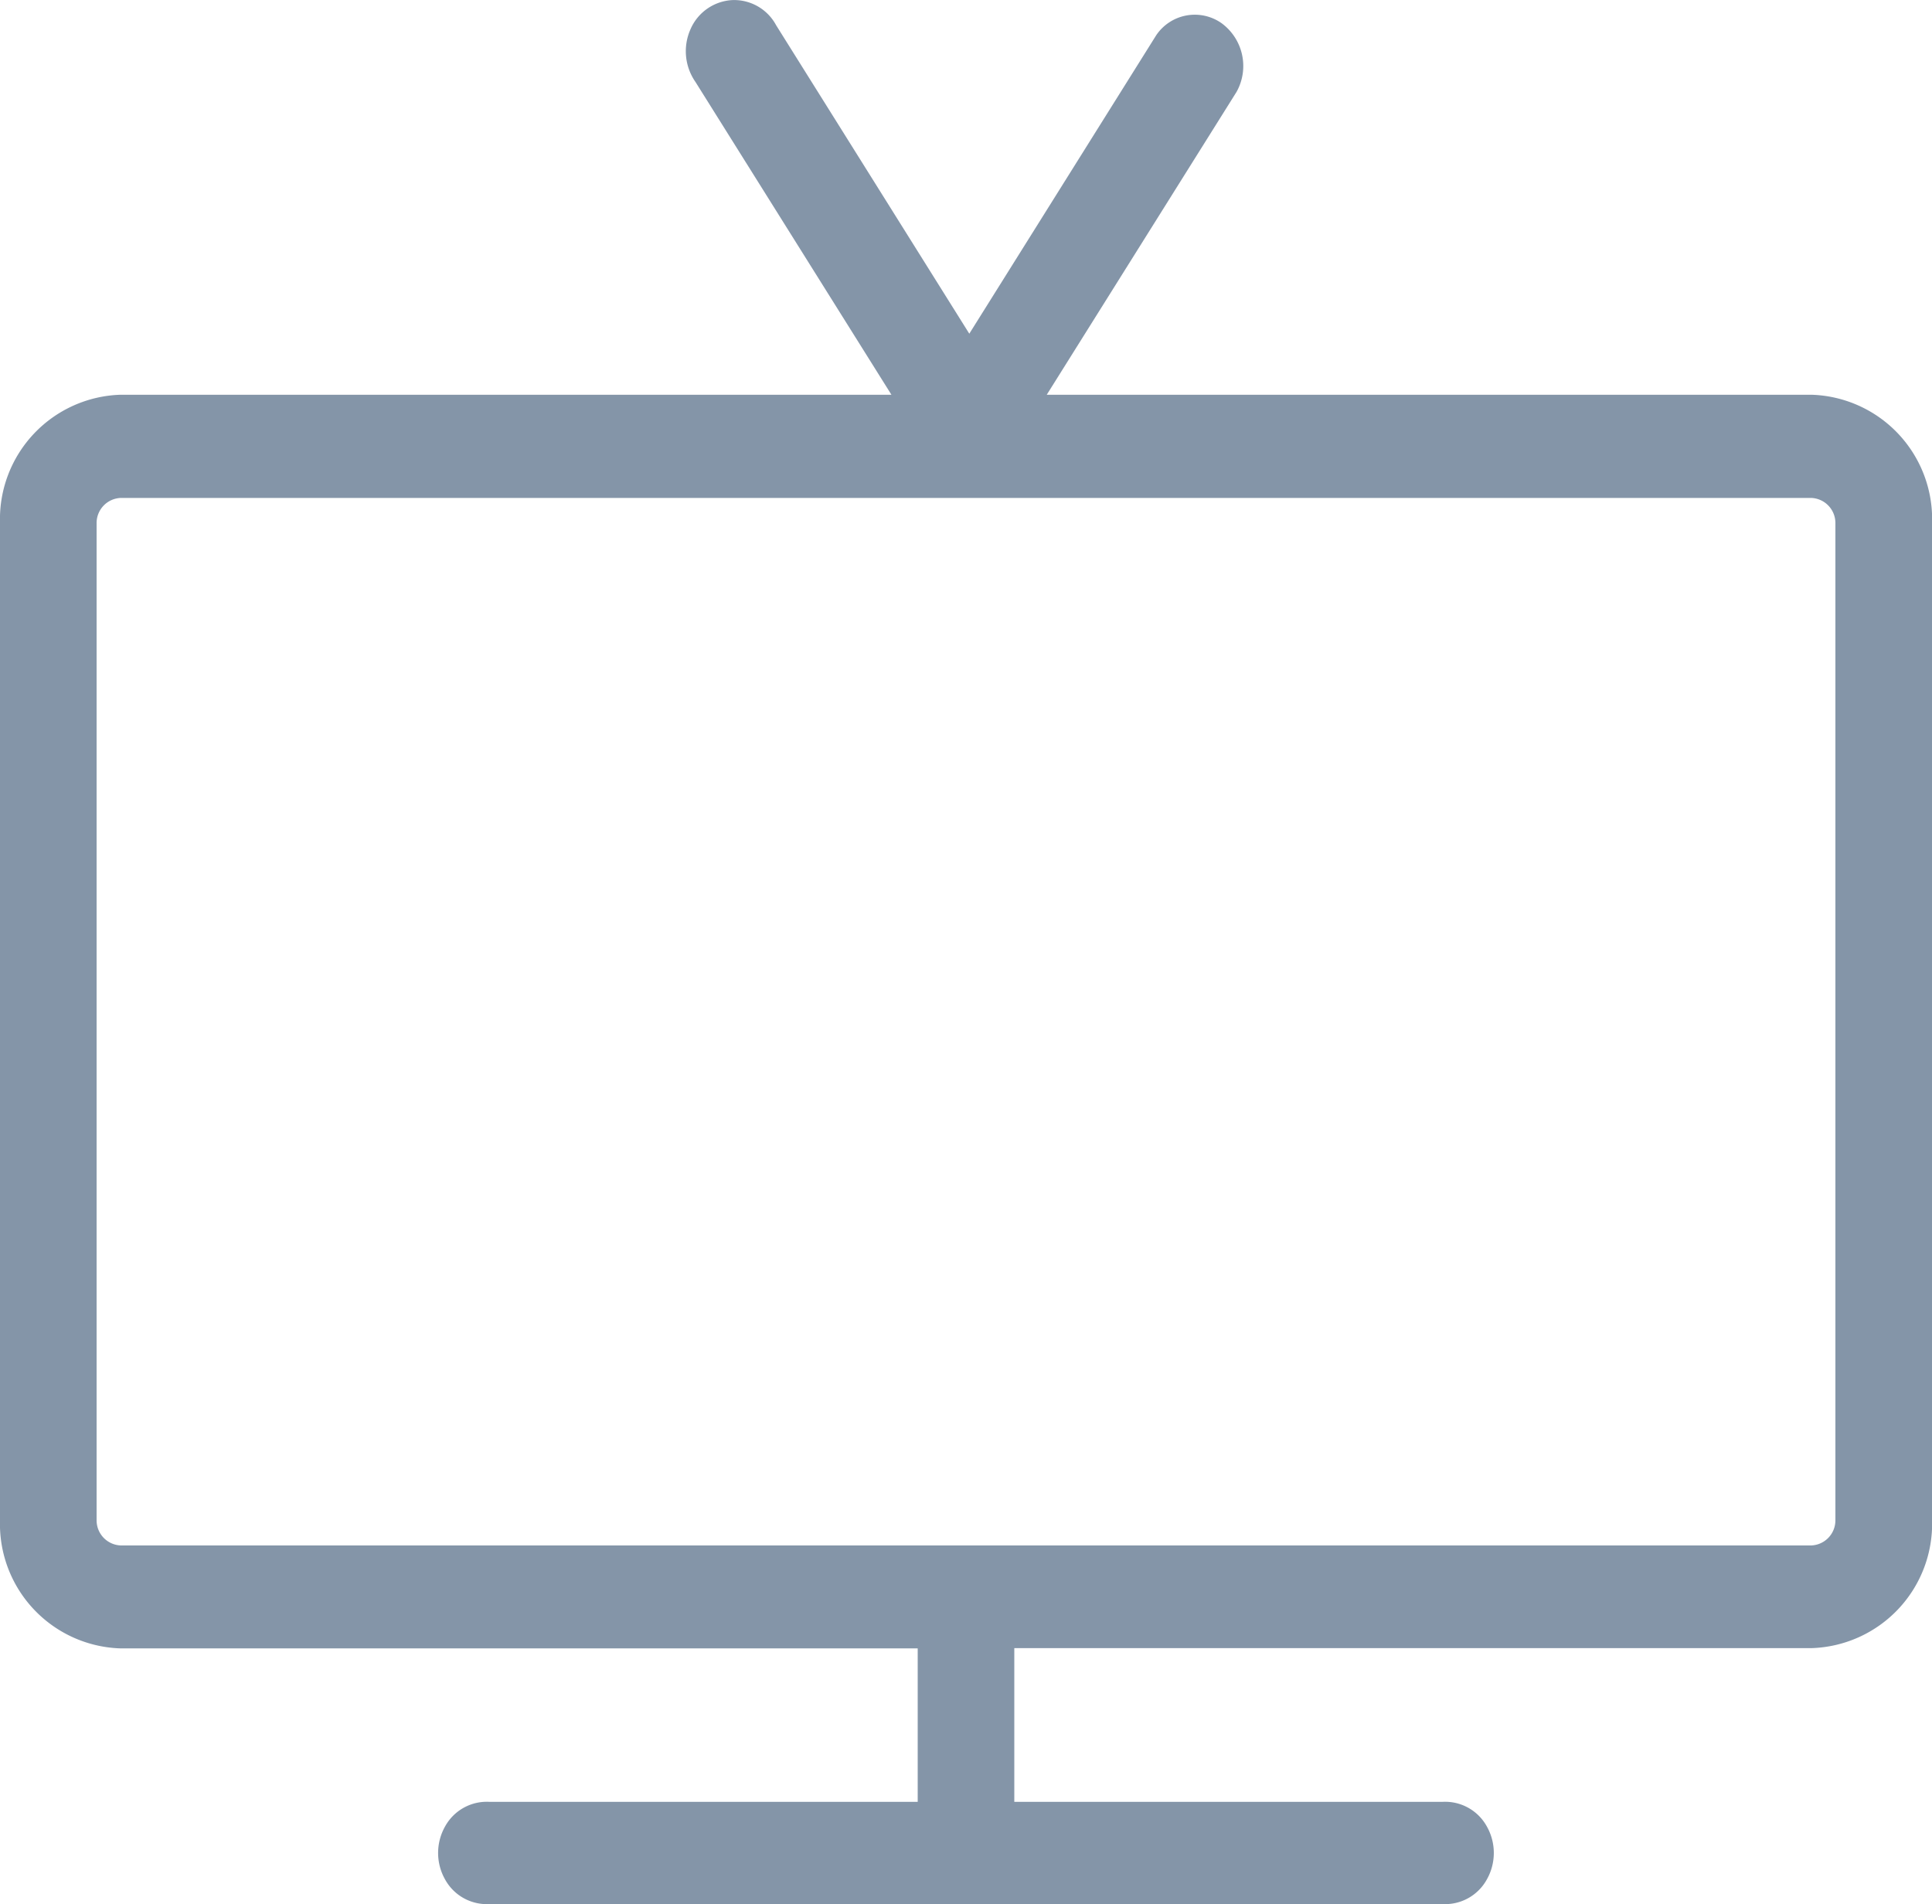 <svg xmlns="http://www.w3.org/2000/svg" width="23.099" height="22.768" viewBox="0 0 23.099 22.768">
  <g id="noun_TV_768298" transform="translate(99 -70.13)">
    <path id="Path_1326" data-name="Path 1326" d="M26.657,12.851H17.515l2.269-3.621a.635.635,0,0,0-.178-.821.556.556,0,0,0-.782.143l-2.235,3.569-2.31-3.689a.57.57,0,0,0-.524-.3.578.578,0,0,0-.5.35.644.644,0,0,0,.06.629l2.343,3.74H6.442A1.488,1.488,0,0,0,5,14.379V26.311a1.488,1.488,0,0,0,1.442,1.53h9.53v1.835H10.854a.569.569,0,0,0-.532.293.644.644,0,0,0,0,.636.569.569,0,0,0,.532.293h11.39a.569.569,0,0,0,.532-.293.644.644,0,0,0,0-.636.569.569,0,0,0-.532-.293H17.127V27.838h9.53A1.488,1.488,0,0,0,28.1,26.311V14.379A1.488,1.488,0,0,0,26.657,12.851Zm.287,13.459a.3.3,0,0,1-.287.3H6.442a.3.3,0,0,1-.287-.3V14.379a.3.3,0,0,1,.287-.294H26.657a.3.3,0,0,1,.287.3Z" transform="translate(-104 61.999)" fill="#8495a8"/>
  </g>
</svg>
